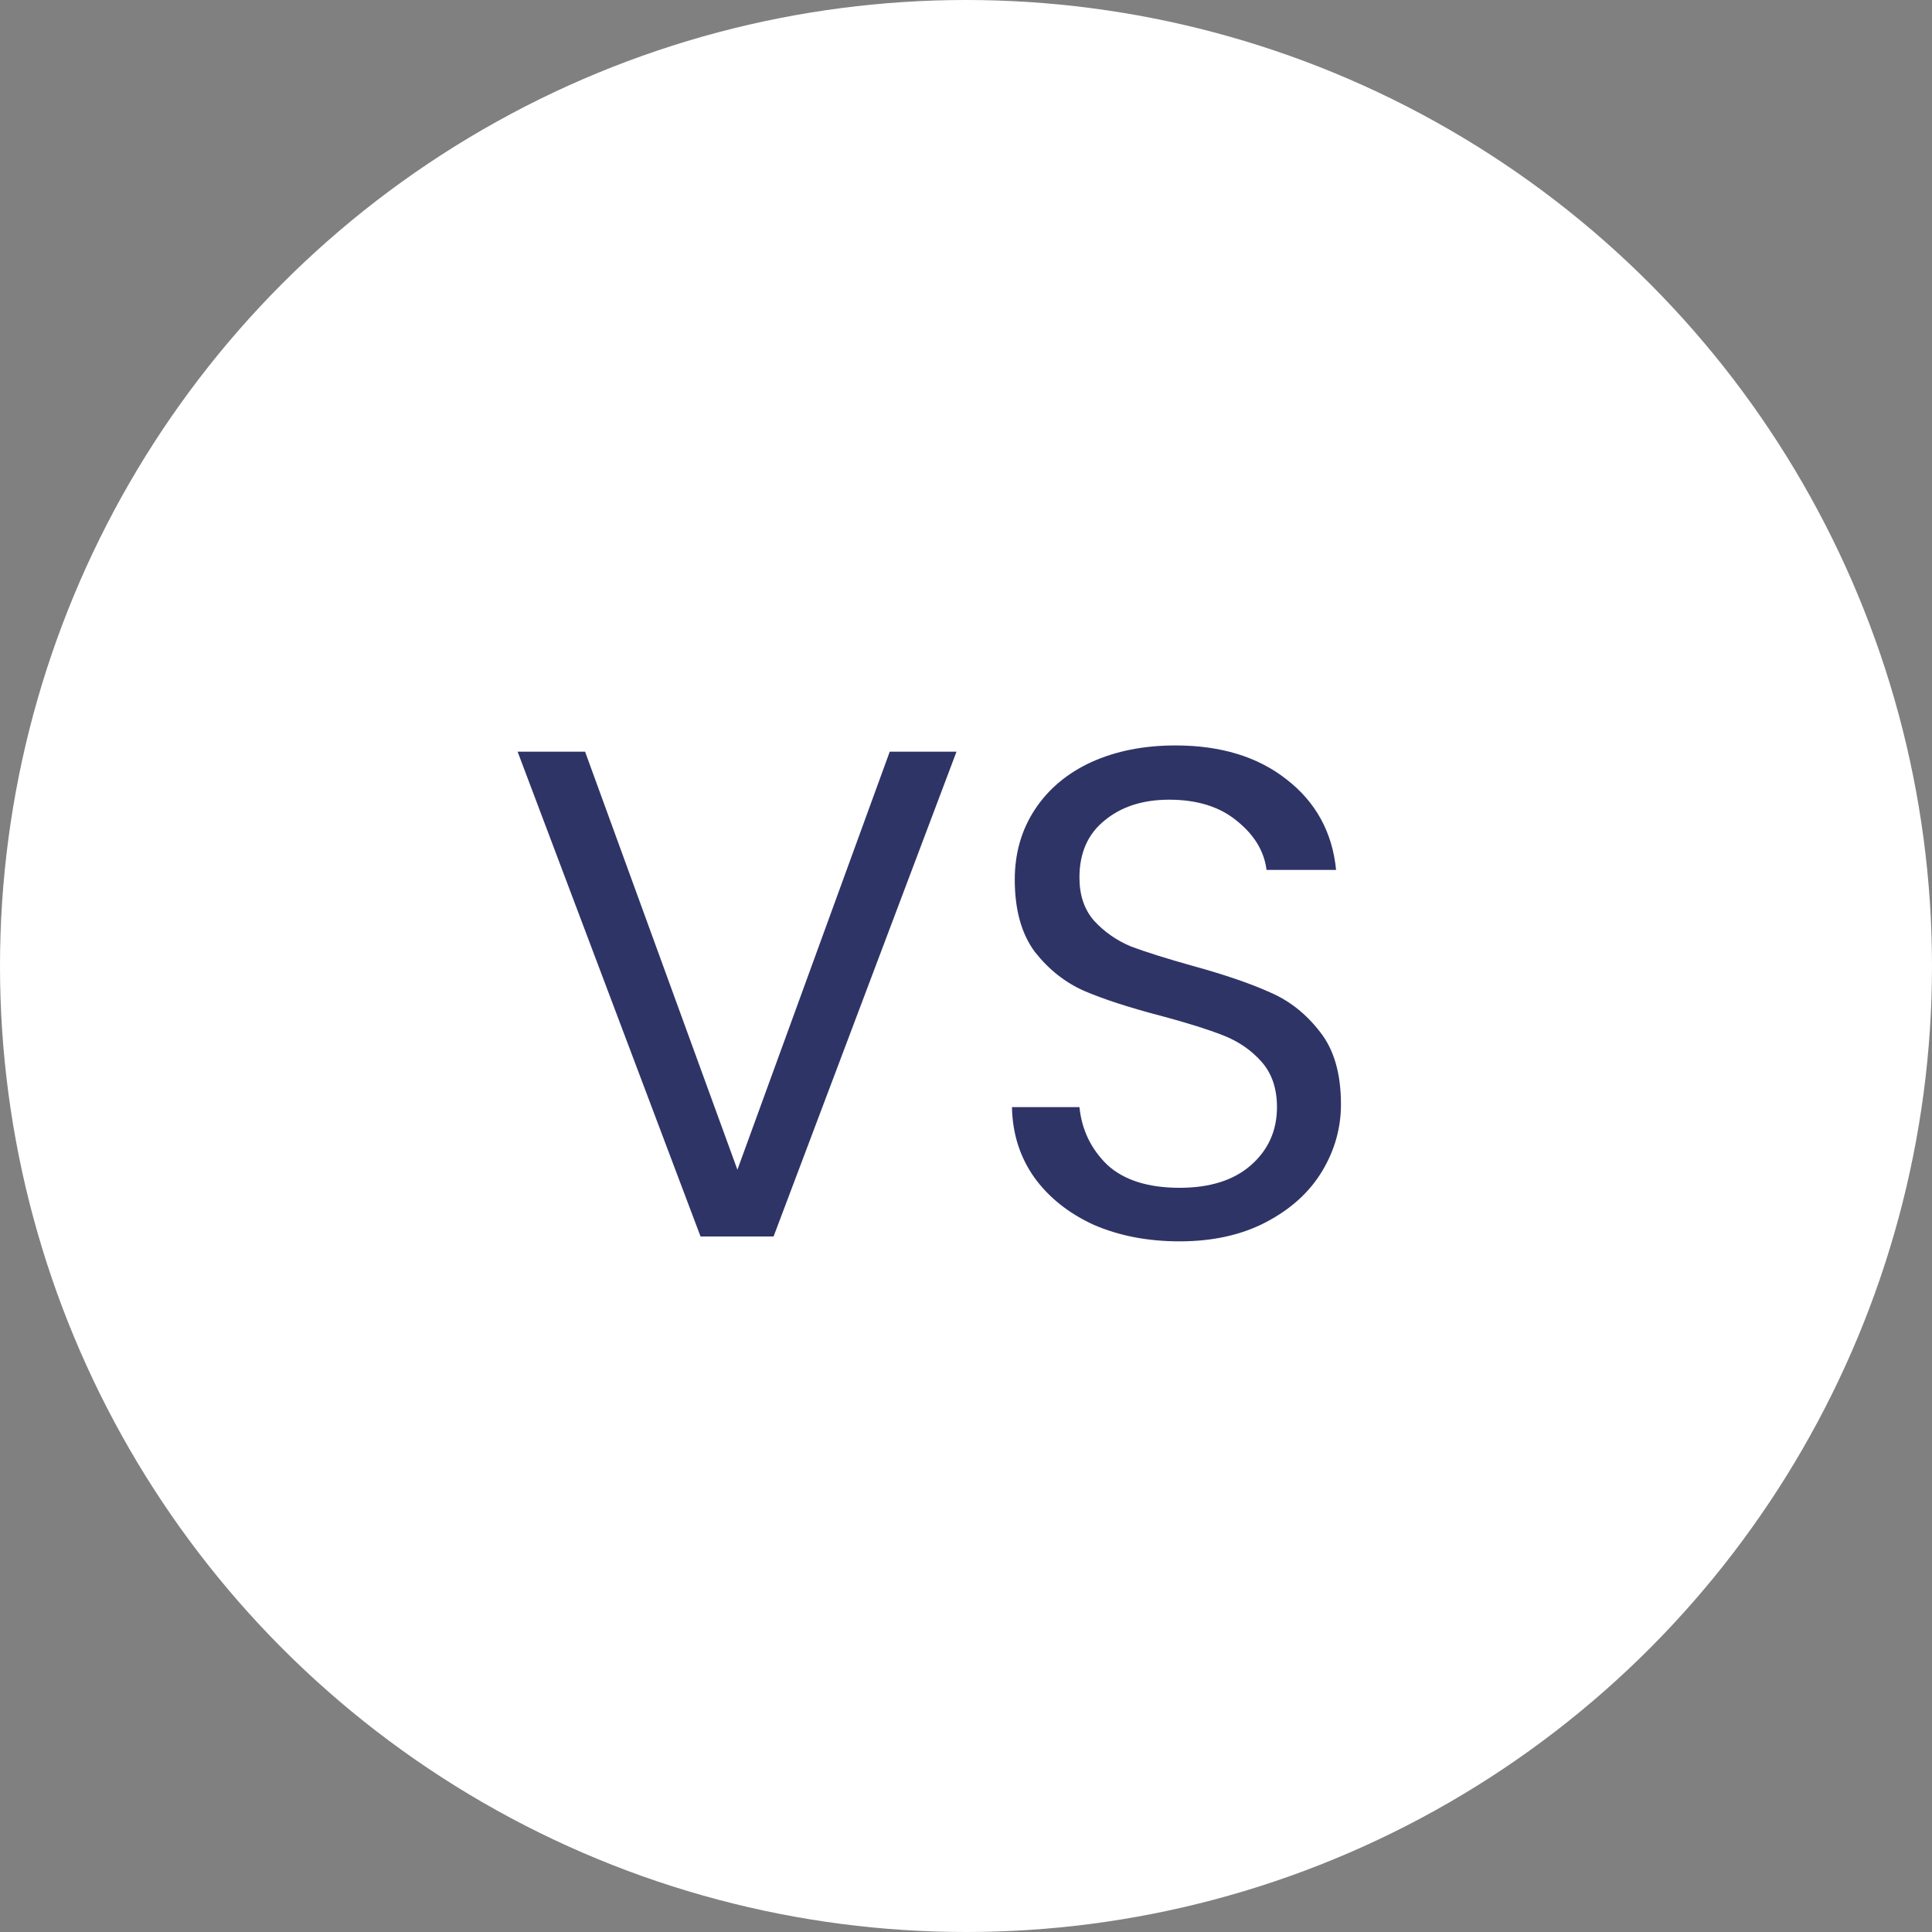<svg width="50" height="50" viewBox="0 0 50 50" fill="none" xmlns="http://www.w3.org/2000/svg">
<rect x="0" y="0" width="50" height="50" fill="#808080" stroke="none"/>
<circle cx="25" cy="25" r="25" fill="white"/>
<path d="M24.754 19.454L20.02 32H18.13L13.396 19.454H15.142L19.084 30.272L23.026 19.454H24.754ZM30.528 32.126C29.7 32.126 28.956 31.982 28.296 31.694C27.648 31.394 27.138 30.986 26.766 30.47C26.394 29.942 26.202 29.336 26.19 28.652H27.936C27.996 29.24 28.236 29.738 28.656 30.146C29.088 30.542 29.712 30.74 30.528 30.74C31.308 30.74 31.92 30.548 32.364 30.164C32.82 29.768 33.048 29.264 33.048 28.652C33.048 28.172 32.916 27.782 32.652 27.482C32.388 27.182 32.058 26.954 31.662 26.798C31.266 26.642 30.732 26.474 30.06 26.294C29.232 26.078 28.566 25.862 28.062 25.646C27.57 25.43 27.144 25.094 26.784 24.638C26.436 24.17 26.262 23.546 26.262 22.766C26.262 22.082 26.436 21.476 26.784 20.948C27.132 20.42 27.618 20.012 28.242 19.724C28.878 19.436 29.604 19.292 30.42 19.292C31.596 19.292 32.556 19.586 33.3 20.174C34.056 20.762 34.482 21.542 34.578 22.514H32.778C32.718 22.034 32.466 21.614 32.022 21.254C31.578 20.882 30.99 20.696 30.258 20.696C29.574 20.696 29.016 20.876 28.584 21.236C28.152 21.584 27.936 22.076 27.936 22.712C27.936 23.168 28.062 23.54 28.314 23.828C28.578 24.116 28.896 24.338 29.268 24.494C29.652 24.638 30.186 24.806 30.87 24.998C31.698 25.226 32.364 25.454 32.868 25.682C33.372 25.898 33.804 26.24 34.164 26.708C34.524 27.164 34.704 27.788 34.704 28.58C34.704 29.192 34.542 29.768 34.218 30.308C33.894 30.848 33.414 31.286 32.778 31.622C32.142 31.958 31.392 32.126 30.528 32.126Z" fill="#2F3467"/>
</svg>
